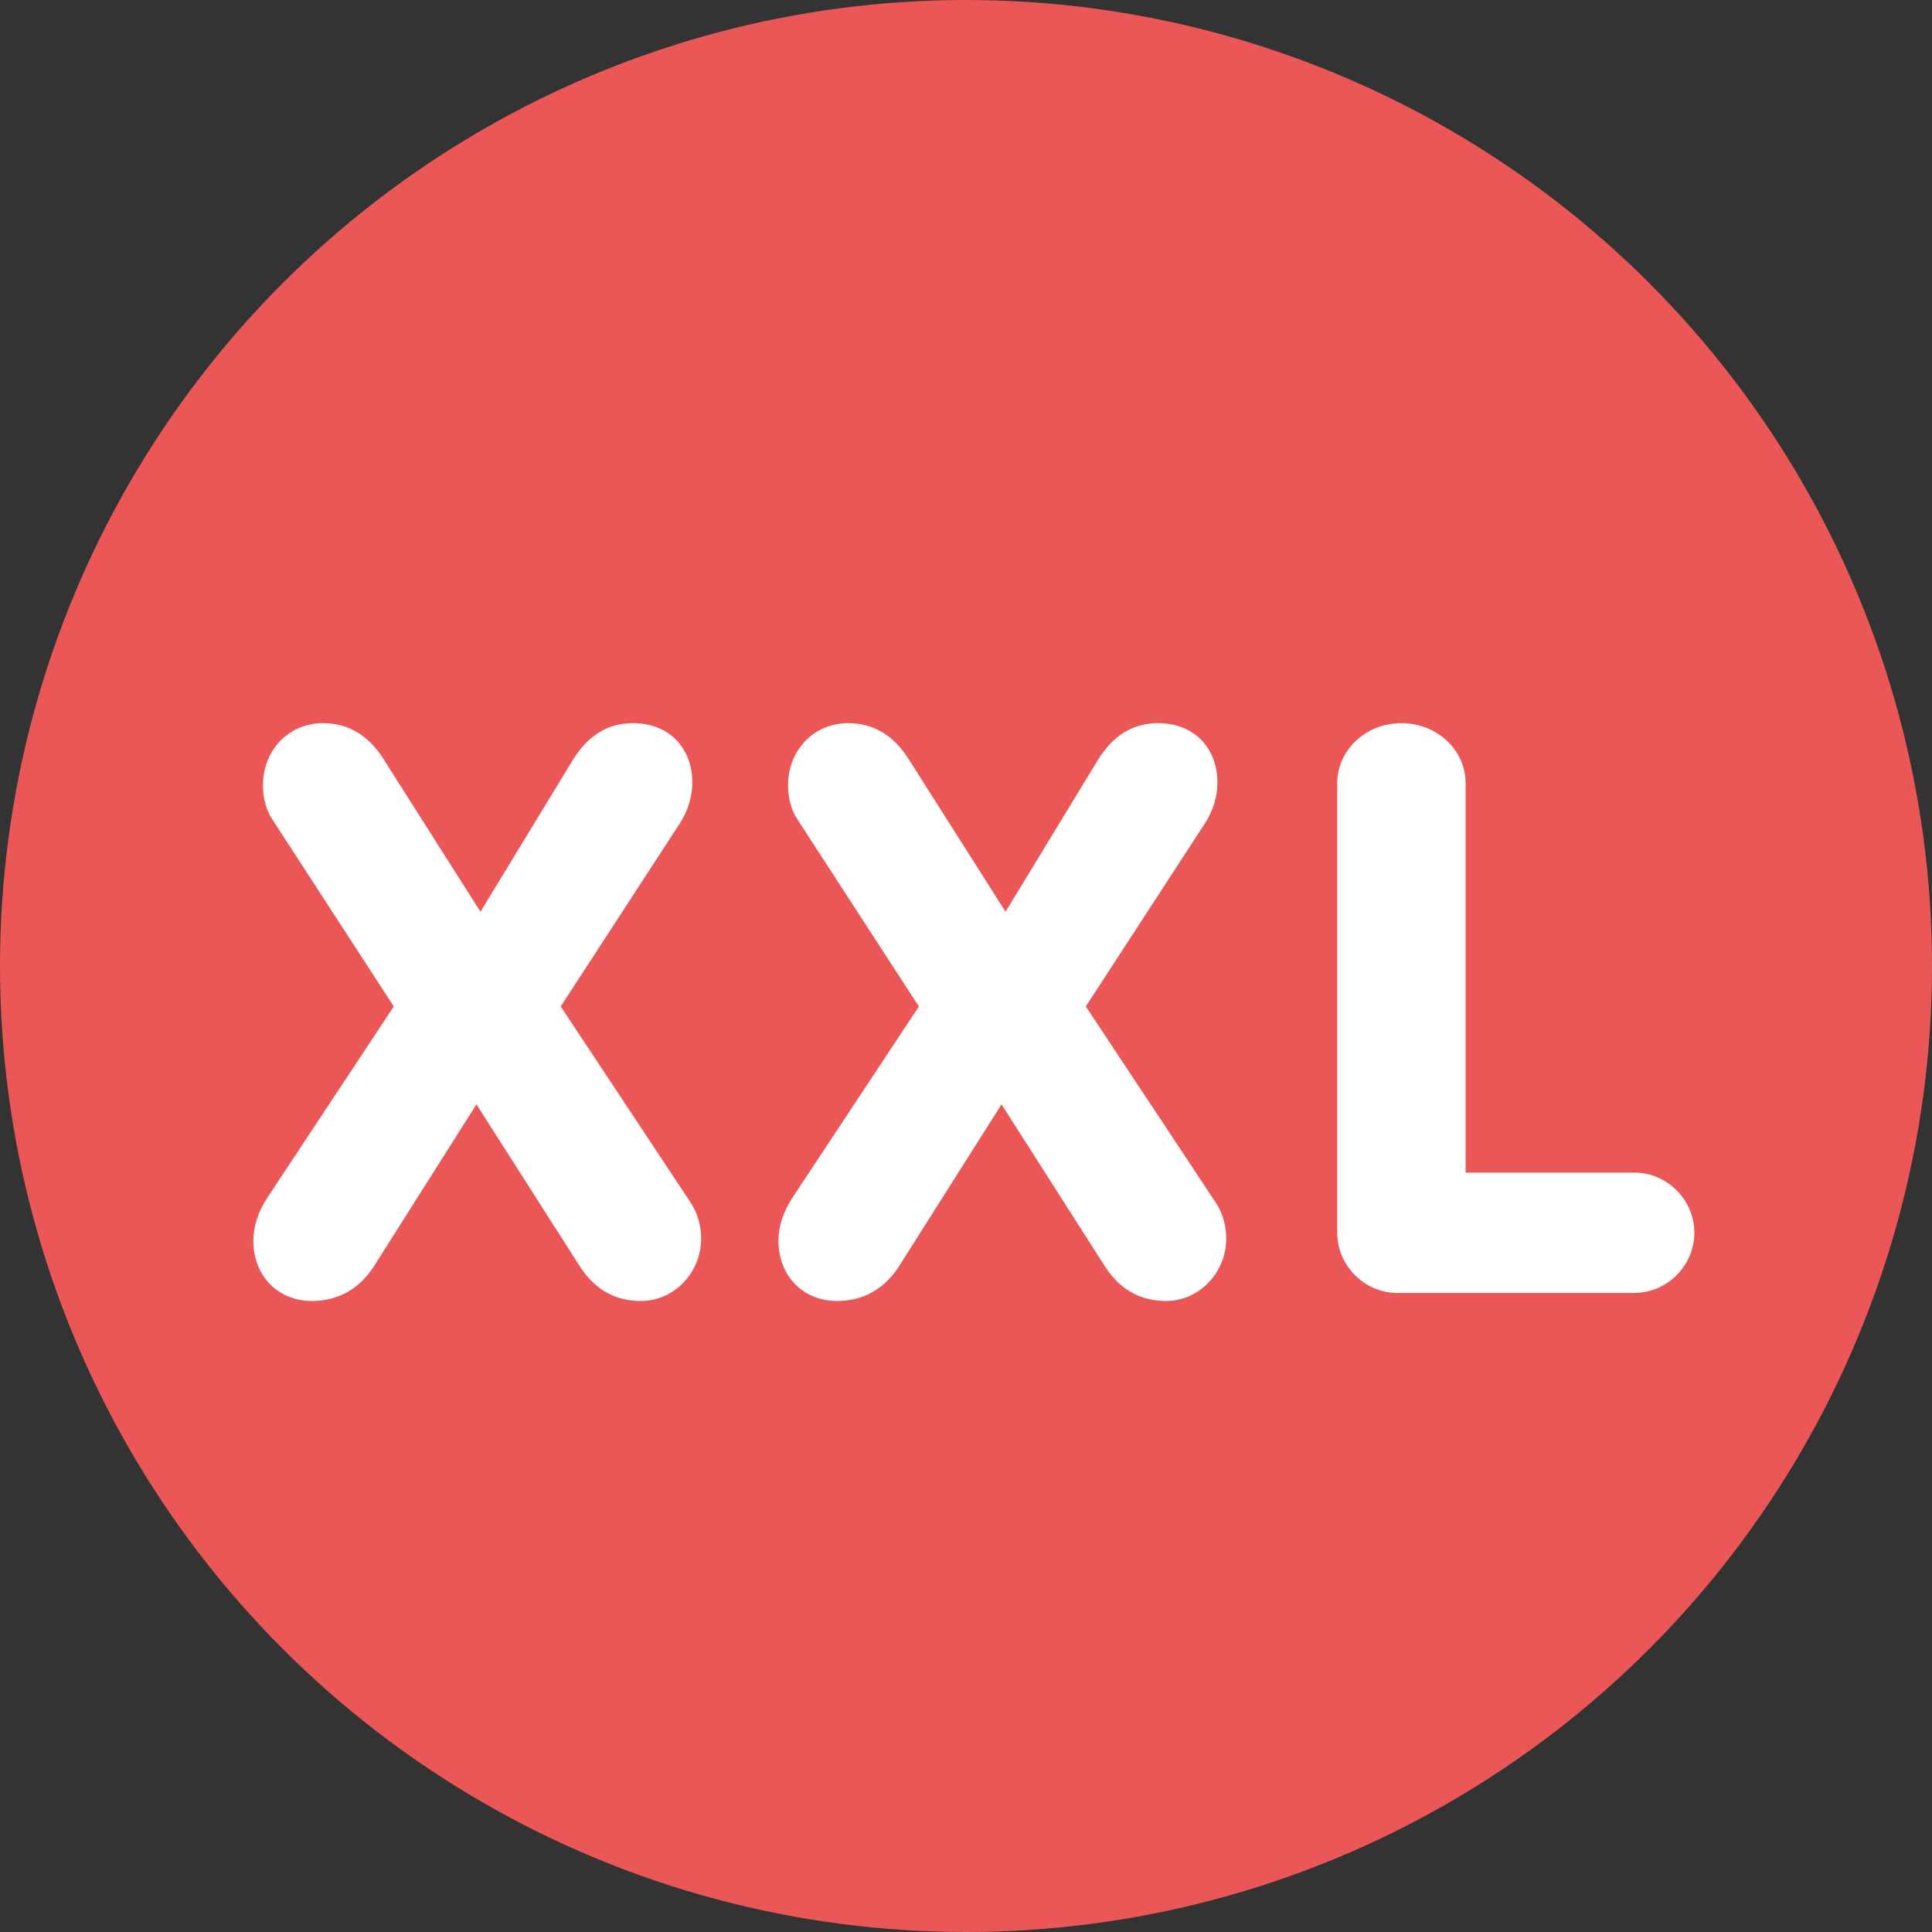 <?xml version="1.0" encoding="UTF-8"?> <svg xmlns="http://www.w3.org/2000/svg" width="130" height="130" viewBox="0 0 130 130" fill="none"><rect x="0" y="0" width="130" height="130" fill="#333333" stroke="none"/> <circle cx="65" cy="65" r="65" fill="#EB5757"></circle> <path d="M17.695 52.818C17.695 53.736 17.911 54.546 18.397 55.248L26.497 67.722L17.965 80.628C17.371 81.546 17.047 82.518 17.047 83.49C17.047 85.812 18.667 87.54 20.989 87.54C22.771 87.54 24.229 86.73 25.255 85.056L32.059 74.31L38.917 85.056C39.943 86.73 41.347 87.54 43.129 87.54C45.343 87.54 47.179 85.65 47.179 83.328C47.179 82.41 46.909 81.492 46.315 80.682L37.729 67.722L45.775 55.356C46.315 54.492 46.585 53.574 46.585 52.656C46.585 50.442 45.127 48.66 42.589 48.66C40.915 48.66 39.565 49.47 38.539 51.144L32.329 61.35L25.849 51.144C24.823 49.47 23.419 48.66 21.745 48.66C19.315 48.66 17.695 50.604 17.695 52.818ZM53.027 52.818C53.027 53.736 53.243 54.546 53.729 55.248L61.829 67.722L53.297 80.628C52.703 81.546 52.379 82.518 52.379 83.49C52.379 85.812 53.999 87.54 56.321 87.54C58.103 87.54 59.561 86.73 60.587 85.056L67.391 74.31L74.249 85.056C75.275 86.73 76.679 87.54 78.461 87.54C80.675 87.54 82.511 85.65 82.511 83.328C82.511 82.41 82.241 81.492 81.647 80.682L73.061 67.722L81.107 55.356C81.647 54.492 81.917 53.574 81.917 52.656C81.917 50.442 80.459 48.66 77.921 48.66C76.247 48.66 74.897 49.47 73.871 51.144L67.661 61.35L61.181 51.144C60.155 49.47 58.751 48.66 57.077 48.66C54.647 48.66 53.027 50.604 53.027 52.818ZM98.619 52.71C98.619 50.496 96.729 48.66 94.299 48.66C91.869 48.66 89.979 50.496 89.979 52.71V82.95C89.979 85.164 91.815 87 94.029 87H109.959C112.173 87 114.009 85.164 114.009 82.95C114.009 80.736 112.173 78.9 109.959 78.9H98.619V52.71Z" fill="white"></path> </svg> 